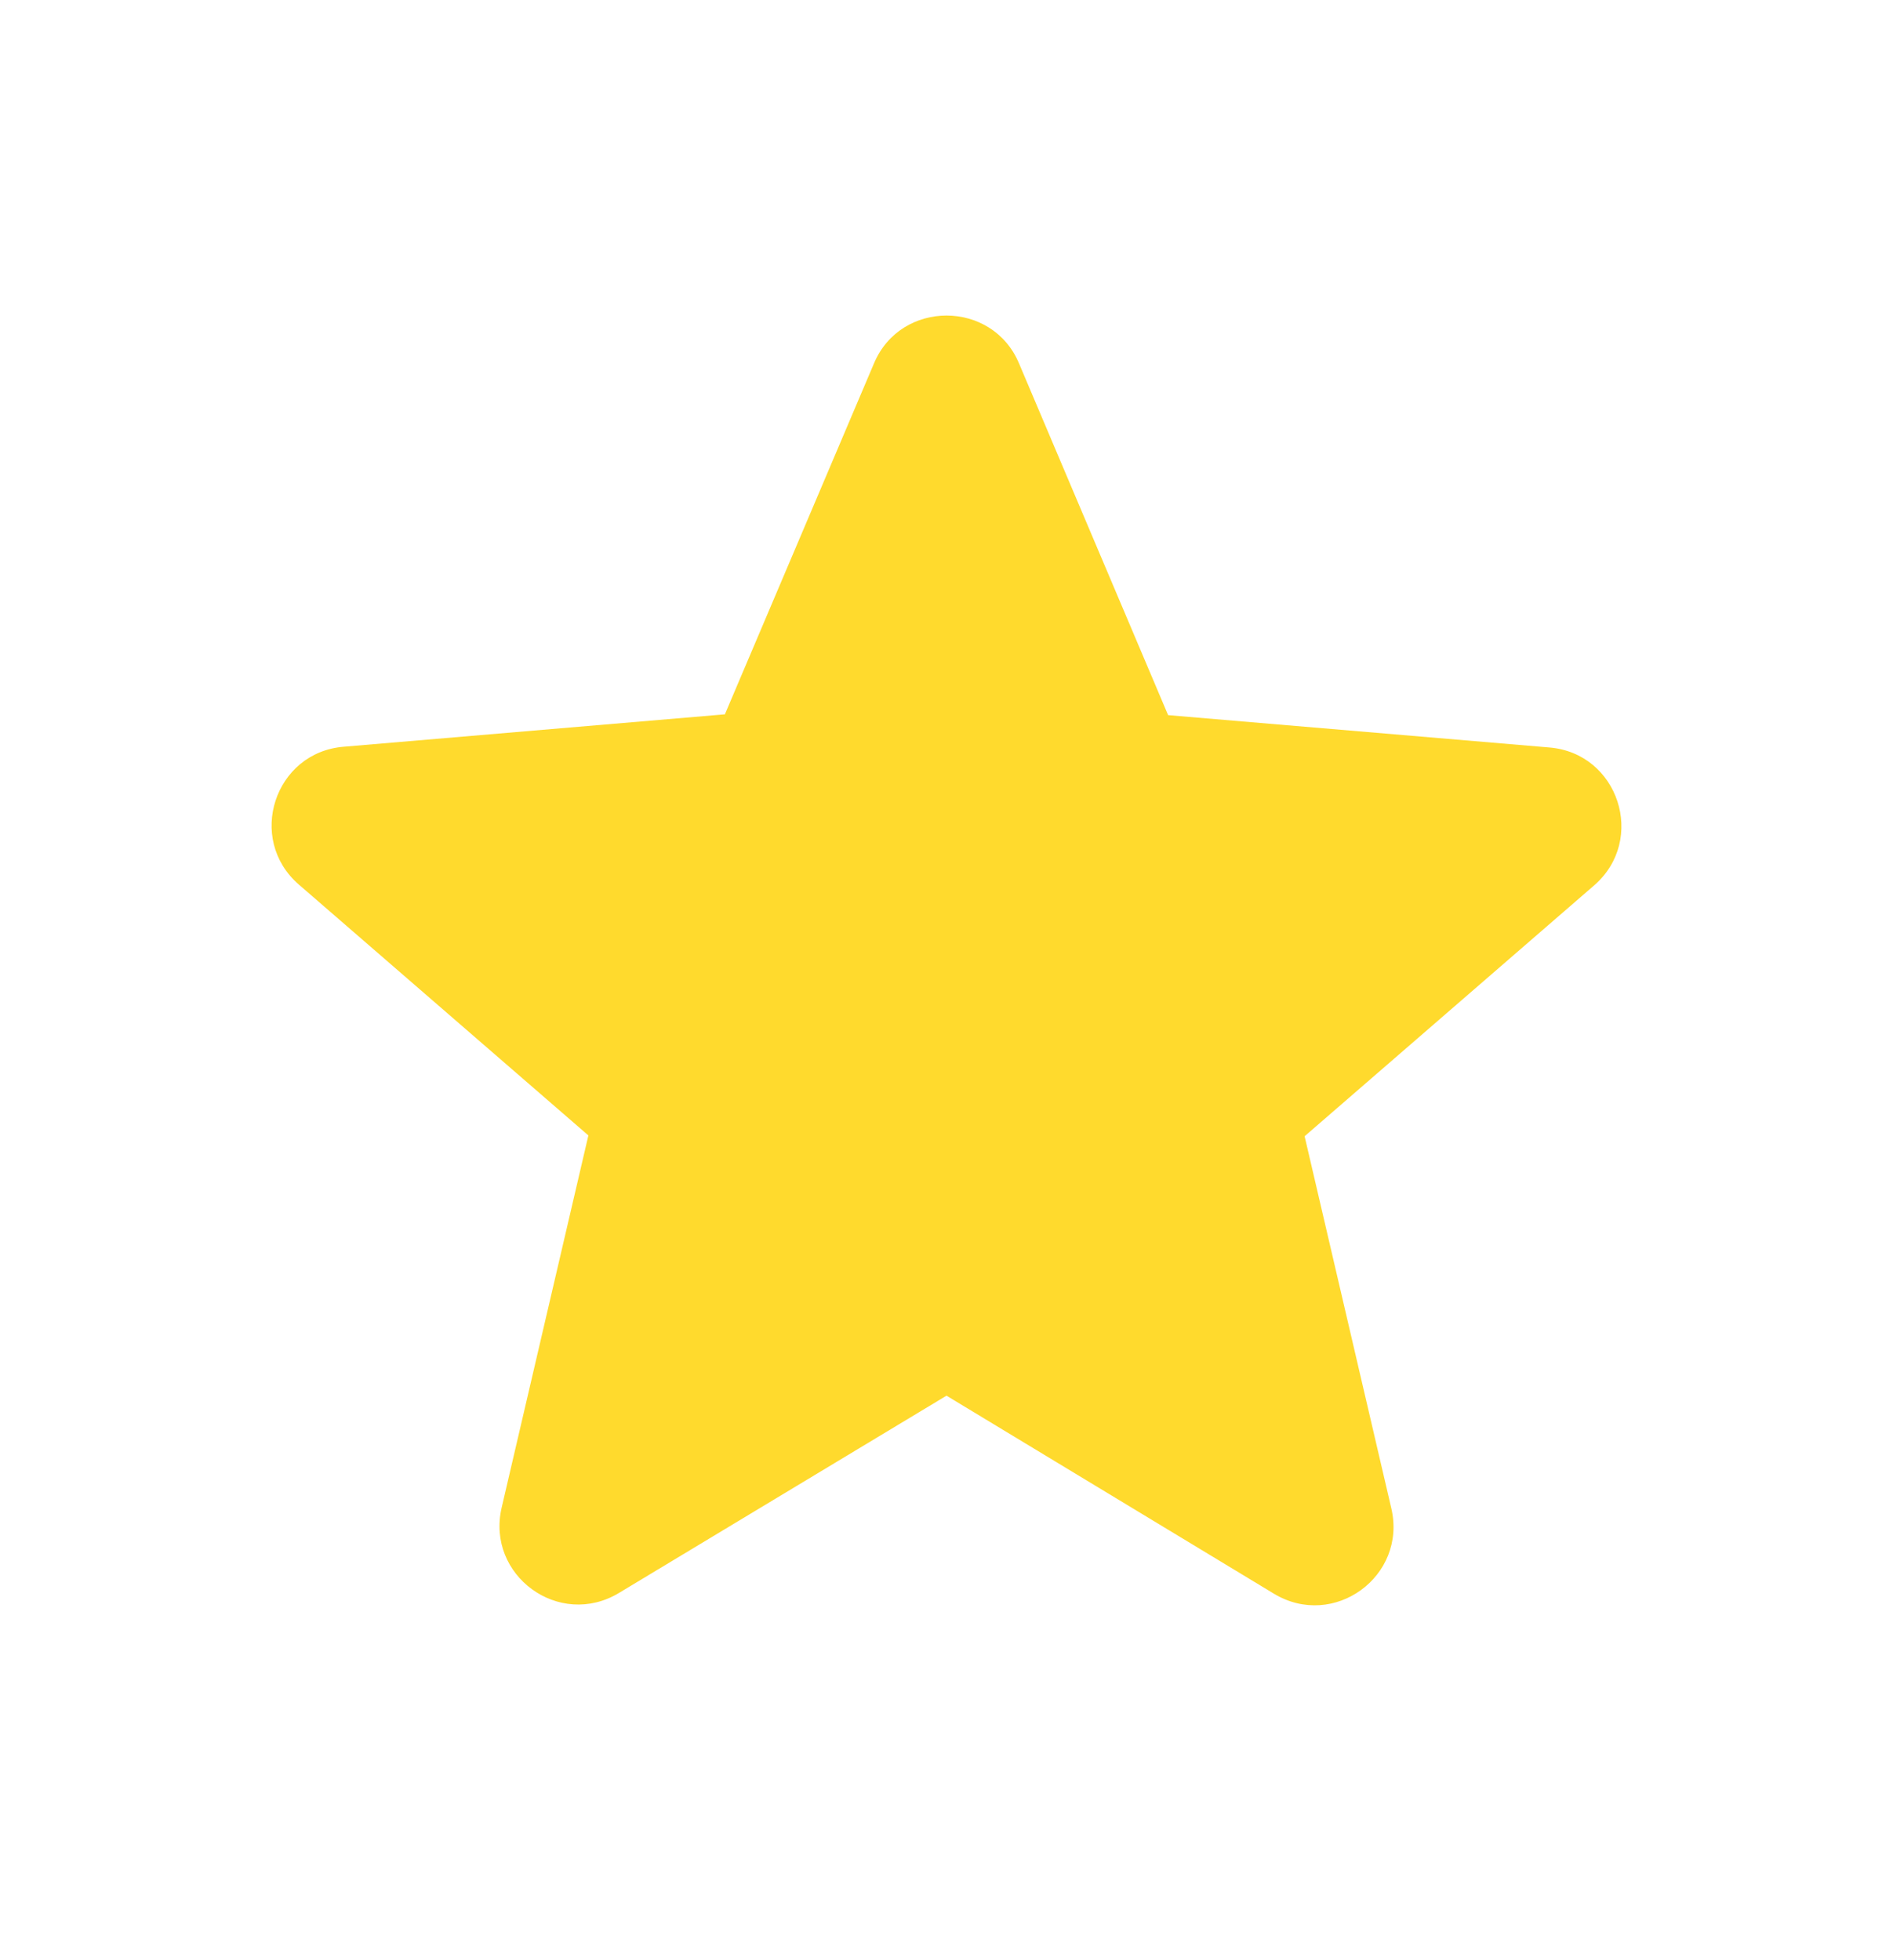 <svg width="28" height="29" viewBox="0 0 28 29" fill="none" xmlns="http://www.w3.org/2000/svg">
<g id="ic:round-star">
<path id="Vector" d="M14 20.648L18.842 23.577C19.728 24.113 20.813 23.32 20.58 22.317L19.297 16.81L23.578 13.1C24.36 12.423 23.94 11.14 22.913 11.058L17.278 10.58L15.073 5.377C14.677 4.432 13.323 4.432 12.927 5.377L10.722 10.568L5.087 11.047C4.06 11.128 3.64 12.412 4.422 13.088L8.703 16.798L7.42 22.305C7.187 23.308 8.272 24.102 9.158 23.565L14 20.648Z" fill="#FFDA2D"/>
</g>
</svg>

